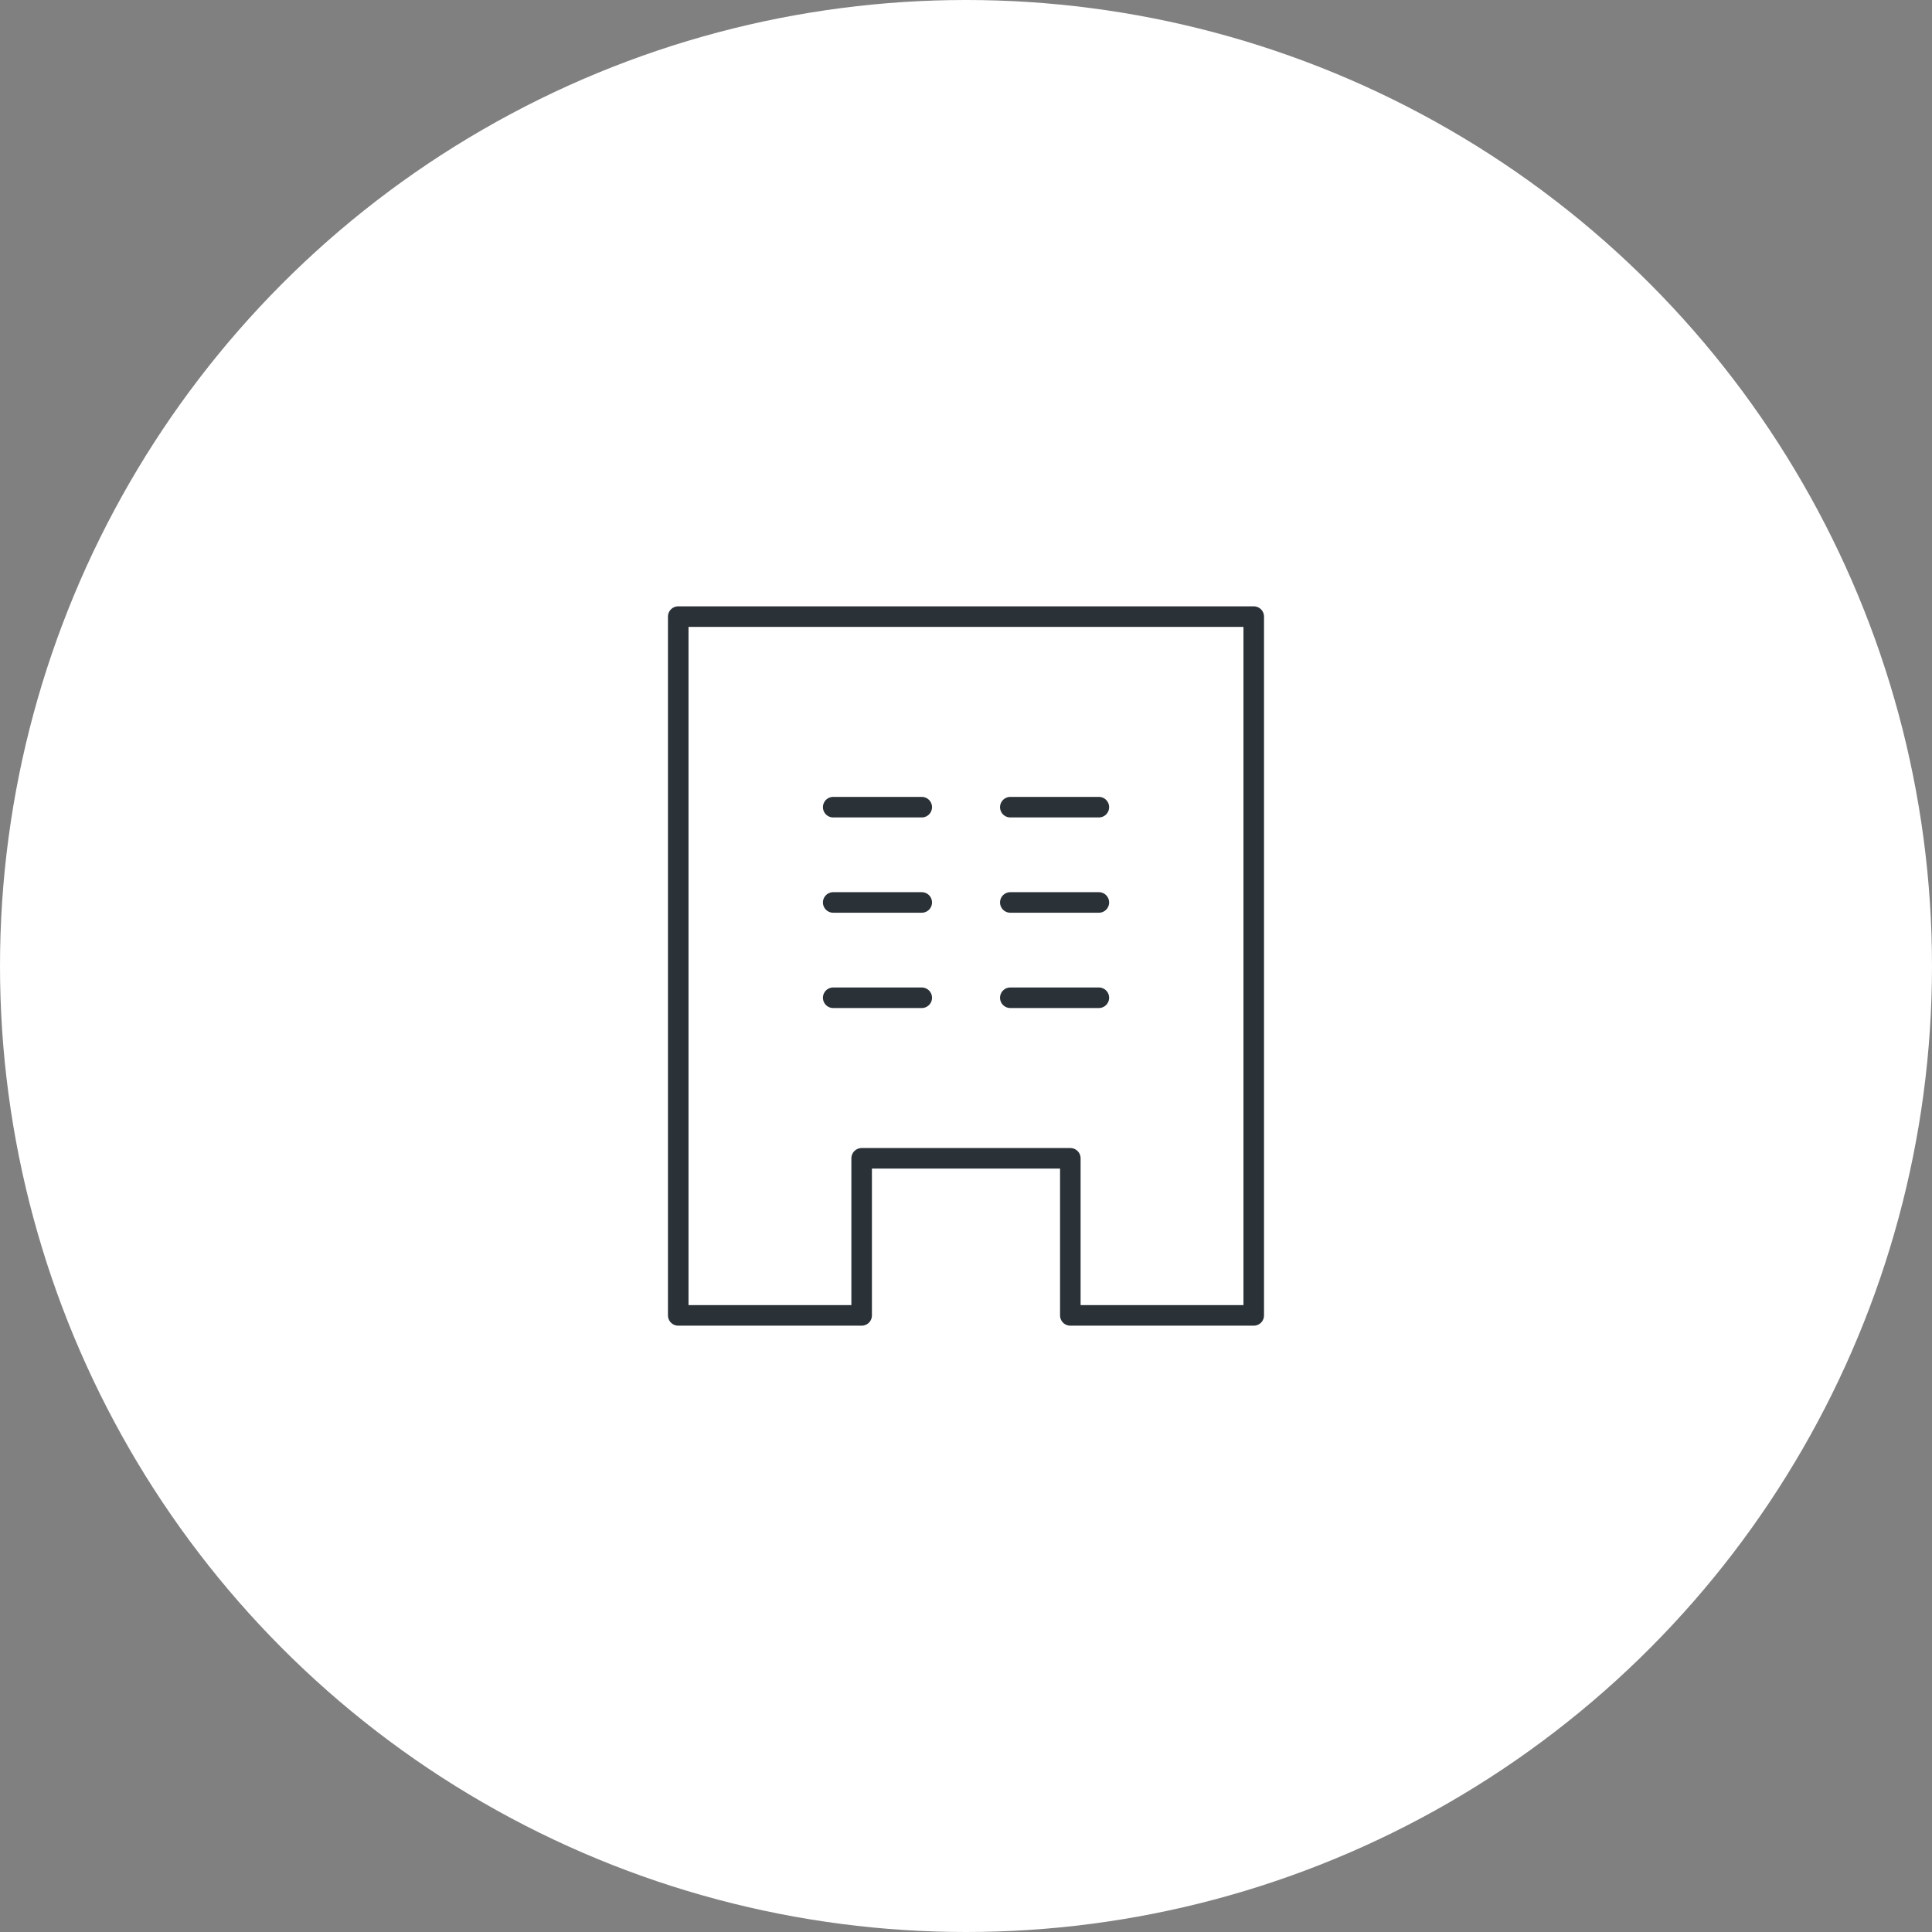 <?xml version="1.0" encoding="UTF-8"?> <svg xmlns="http://www.w3.org/2000/svg" fill="none" height="94" viewBox="0 0 94 94" width="94"><rect x="0" y="0" width="94" height="94" fill="#808080" stroke="none"/><circle cx="47" cy="47" fill="#fff" r="47"></circle><g stroke="#2a3137" stroke-linecap="round" stroke-linejoin="round"><path d="m61 30v34h-8.924v-7.643h-10.153v7.643h-8.924v-34z"></path><path d="m49.156 48.545h4.308"></path><path d="m49.156 43.908h4.308"></path><path d="m49.156 39.272h4.308"></path><path d="m40.539 48.545h4.308"></path><path d="m40.539 43.908h4.308"></path><path d="m40.539 39.272h4.308"></path></g></svg> 